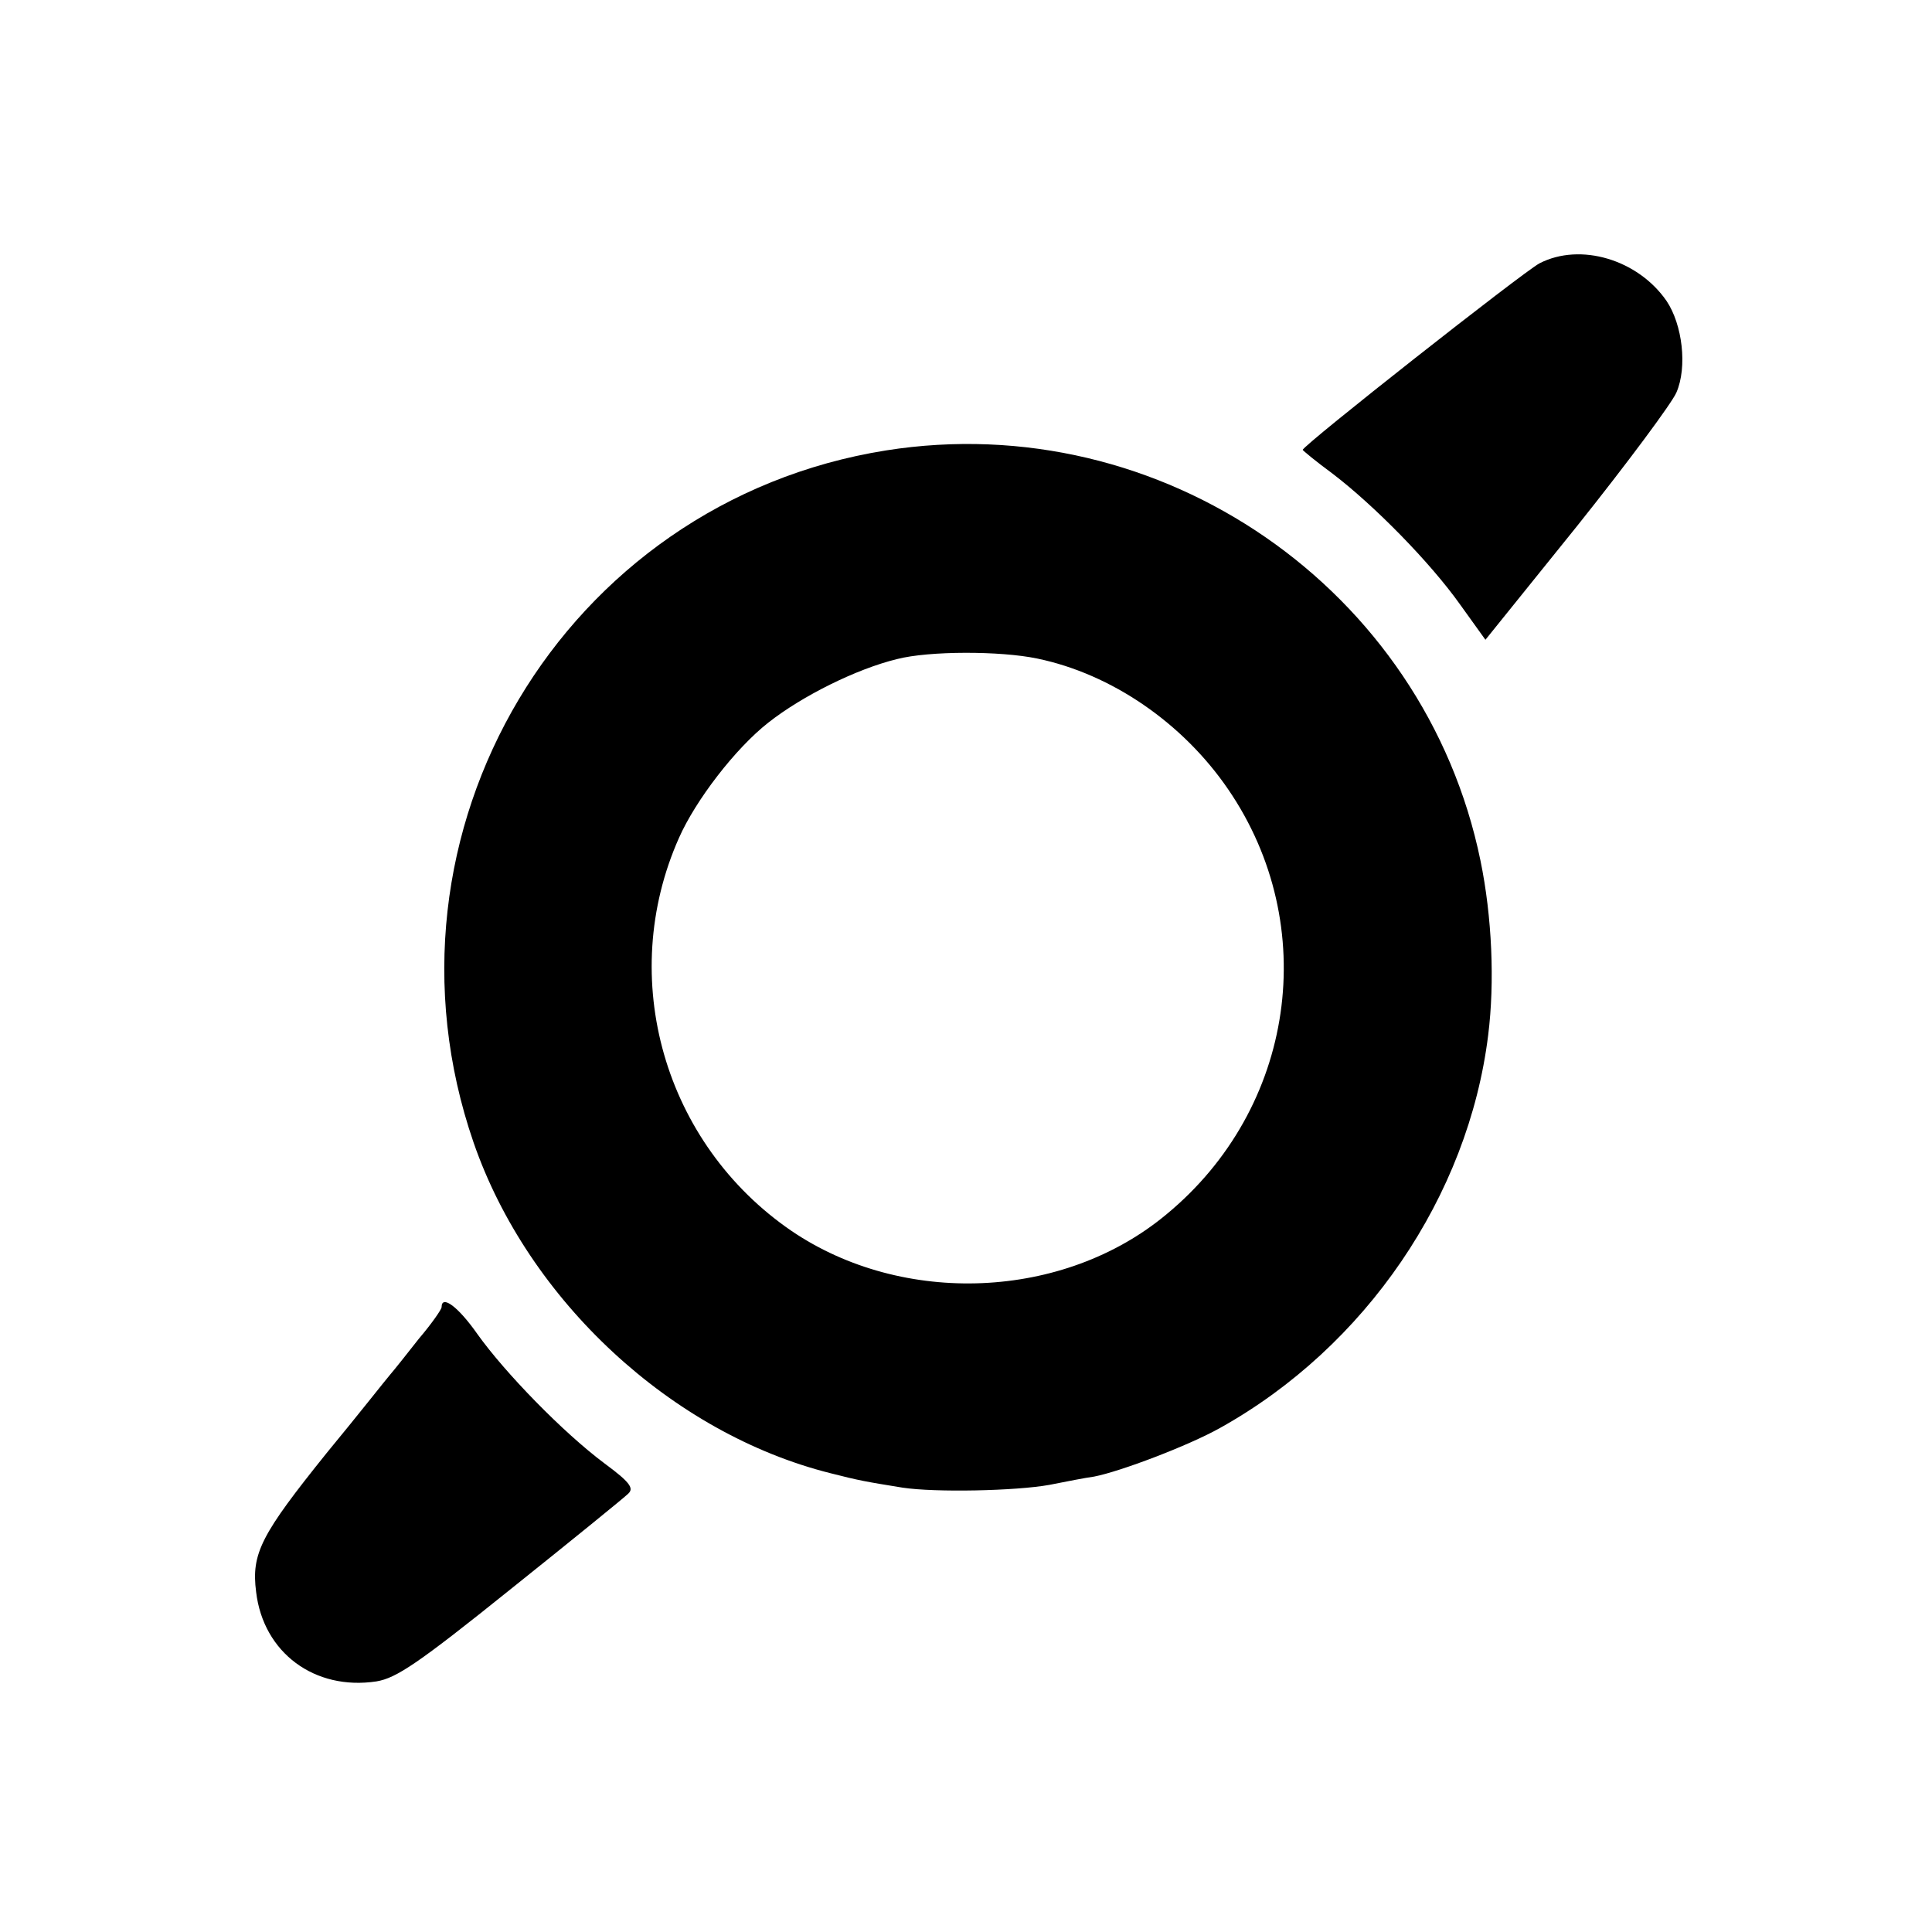 <?xml version="1.0" standalone="no"?>
<!DOCTYPE svg PUBLIC "-//W3C//DTD SVG 20010904//EN"
 "http://www.w3.org/TR/2001/REC-SVG-20010904/DTD/svg10.dtd">
<svg version="1.0" xmlns="http://www.w3.org/2000/svg"
 width="350pt" height="350pt" viewBox="0 0 350 350"
 preserveAspectRatio="xMidYMid meet">
<g transform="translate(0,350) scale(0.1,-0.1)"
fill="#000000" stroke="none">
<path d="M2789 3023 c-30 -16 -429 -330 -429 -338 0 -1 24 -21 54 -43 76 -58
177 -161 231 -237 l46 -64 166 206 c91 114 172 223 180 242 20 46 11 123 -18
166 -52 75 -156 106 -230 68z"/>
<path d="M1605 2684 c-584 -93 -941 -692 -747 -1254 99 -286 359 -527 647
-599 51 -13 62 -15 130 -26 59 -9 205 -6 266 5 30 6 66 13 81 15 47 9 171 56
228 88 264 147 450 420 486 712 12 96 7 214 -14 316 -101 492 -578 822 -1077
743z m274 -377 c135 -28 264 -117 346 -237 169 -247 121 -578 -112 -770 -186
-155 -477 -167 -679 -30 -231 158 -317 458 -204 712 30 68 102 162 162 209 61
48 159 97 233 115 58 15 187 15 254 1z"/>
<path d="M800 1132 c0 -4 -18 -30 -41 -57 -22 -28 -45 -57 -52 -65 -7 -8 -58
-73 -115 -142 -119 -148 -137 -182 -128 -252 13 -110 106 -179 218 -162 36 6
75 32 243 167 110 88 206 166 213 173 11 10 3 21 -43 55 -75 56 -180 164 -230
234 -35 50 -65 72 -65 49z"/>
</g>
</svg>
